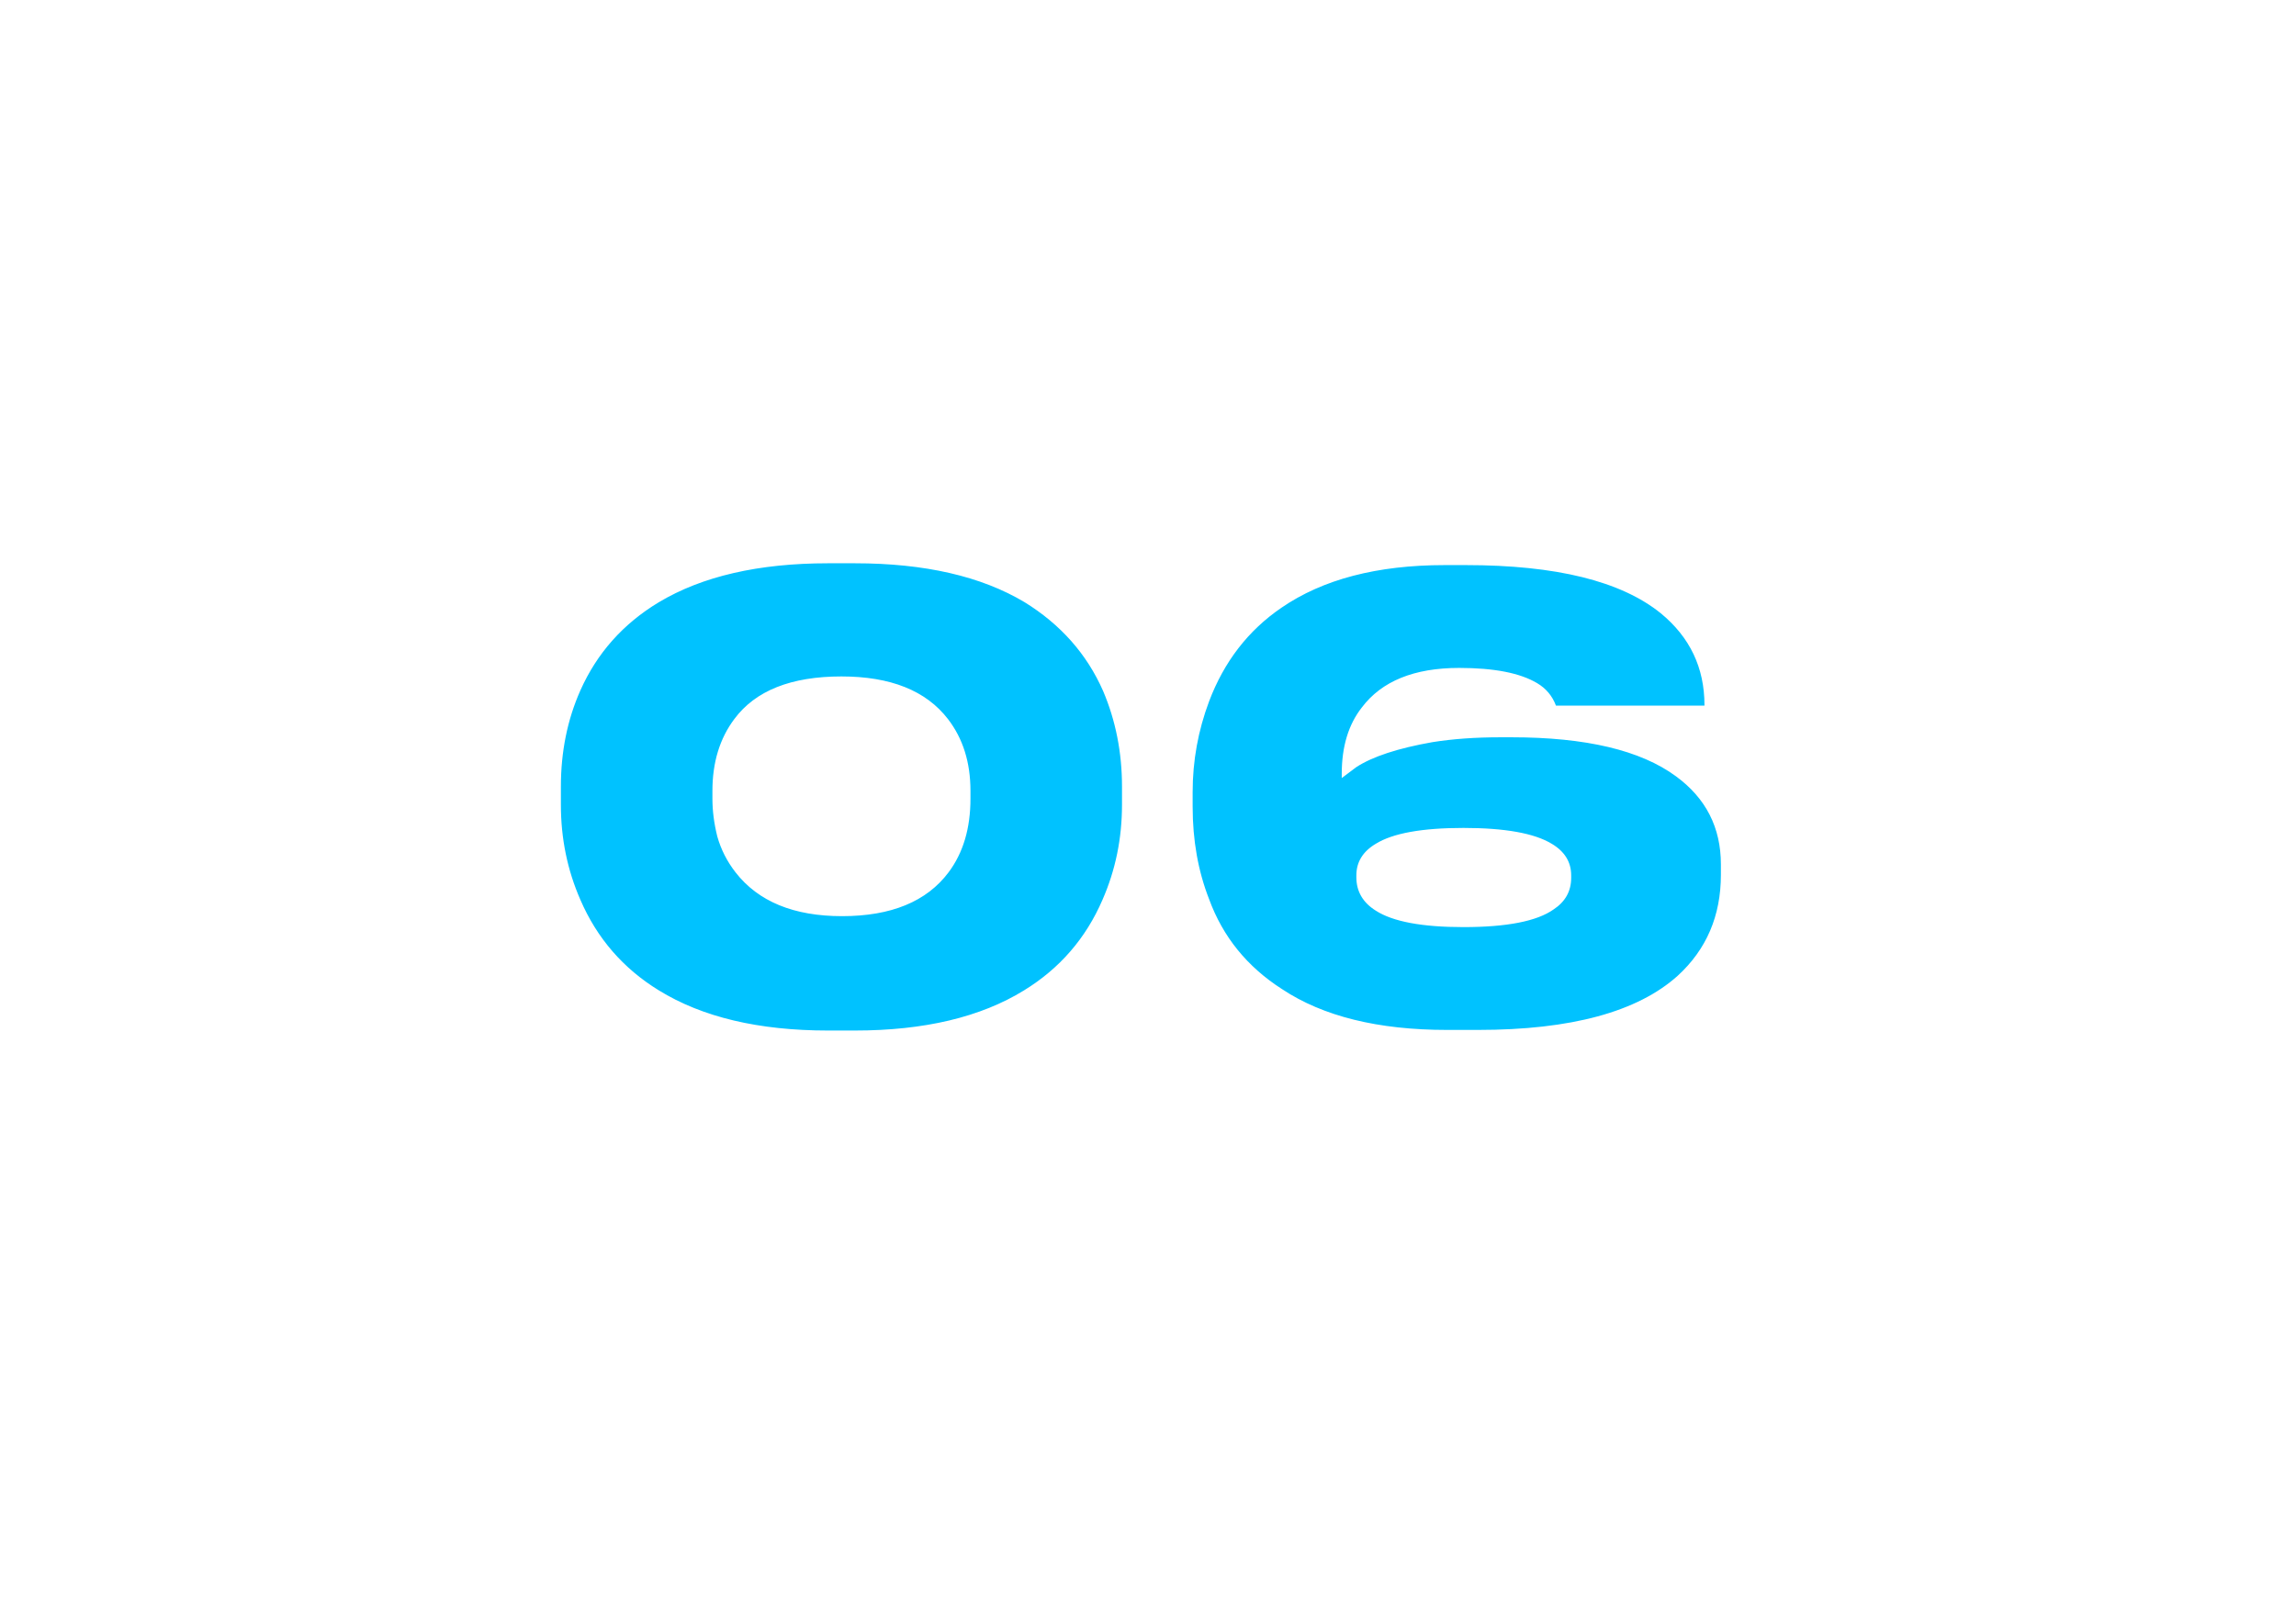 <?xml version="1.0" encoding="UTF-8"?> <svg xmlns="http://www.w3.org/2000/svg" width="83" height="58" viewBox="0 0 83 58" fill="none"> <g filter="url(#filter0_d_101_2)"> <path d="M30.902 19.368C33.425 19.368 35.471 19.837 37.04 20.776C38.345 21.583 39.291 22.653 39.878 23.988C40.333 25.059 40.56 26.21 40.56 27.442V28.102C40.56 29.319 40.325 30.463 39.856 31.534C39.255 32.927 38.309 34.02 37.018 34.812C35.449 35.78 33.41 36.264 30.902 36.264H29.934C27.426 36.264 25.387 35.78 23.818 34.812C22.527 34.02 21.581 32.927 20.98 31.534C20.511 30.463 20.276 29.319 20.276 28.102V27.442C20.276 26.181 20.511 25.022 20.98 23.966C21.581 22.617 22.527 21.553 23.818 20.776C25.387 19.837 27.426 19.368 29.934 19.368H30.902ZM35.082 27.596C35.082 26.569 34.811 25.704 34.268 25C33.476 23.973 32.193 23.46 30.418 23.46C28.599 23.46 27.309 23.973 26.546 25C26.018 25.704 25.754 26.569 25.754 27.596V27.882C25.754 28.322 25.813 28.777 25.93 29.246C26.062 29.715 26.282 30.148 26.59 30.544C27.411 31.6 28.695 32.128 30.44 32.128C32.215 32.128 33.498 31.6 34.29 30.544C34.818 29.84 35.082 28.953 35.082 27.882V27.596ZM52.31 36.242C49.817 36.242 47.829 35.751 46.348 34.768C45.087 33.961 44.207 32.876 43.708 31.512C43.312 30.5 43.114 29.385 43.114 28.168V27.64C43.114 26.511 43.312 25.418 43.708 24.362C44.251 22.925 45.123 21.795 46.326 20.974C47.822 19.947 49.787 19.434 52.222 19.434H52.992C56.248 19.434 58.595 20.013 60.032 21.172C61.088 22.037 61.616 23.145 61.616 24.494V24.516H56.248C56.116 24.164 55.889 23.893 55.566 23.702C54.95 23.335 54.011 23.152 52.75 23.152C51.122 23.152 49.949 23.629 49.23 24.582C48.746 25.198 48.504 25.997 48.504 26.98V27.134L49.032 26.738C49.619 26.357 50.535 26.056 51.782 25.836C52.515 25.719 53.337 25.66 54.246 25.66H54.642C57.326 25.66 59.306 26.129 60.582 27.068C61.667 27.86 62.21 28.923 62.21 30.258V30.632C62.21 32.113 61.689 33.331 60.648 34.284C59.196 35.589 56.791 36.242 53.432 36.242H52.31ZM49.032 30.72C49.032 31.233 49.267 31.637 49.736 31.93C50.352 32.326 51.408 32.524 52.904 32.524C54.473 32.524 55.559 32.311 56.16 31.886C56.585 31.607 56.798 31.226 56.798 30.742V30.654C56.798 30.17 56.563 29.789 56.094 29.51C55.463 29.129 54.4 28.938 52.904 28.938C51.408 28.938 50.352 29.129 49.736 29.51C49.267 29.789 49.032 30.17 49.032 30.654V30.72Z" fill="#00C2FF"></path> </g> <defs> <filter id="filter0_d_101_2" x="0.275" y="0.368" width="81.934" height="56.896" filterUnits="userSpaceOnUse" color-interpolation-filters="sRGB"> <feFlood flood-opacity="0" result="BackgroundImageFix"></feFlood> <feColorMatrix in="SourceAlpha" type="matrix" values="0 0 0 0 0 0 0 0 0 0 0 0 0 0 0 0 0 0 127 0" result="hardAlpha"></feColorMatrix> <feOffset dy="1"></feOffset> <feGaussianBlur stdDeviation="10"></feGaussianBlur> <feComposite in2="hardAlpha" operator="out"></feComposite> <feColorMatrix type="matrix" values="0 0 0 0 0 0 0 0 0 0.761 0 0 0 0 1 0 0 0 0.87 0"></feColorMatrix> <feBlend mode="normal" in2="BackgroundImageFix" result="effect1_dropShadow_101_2"></feBlend> <feBlend mode="normal" in="SourceGraphic" in2="effect1_dropShadow_101_2" result="shape"></feBlend> </filter> </defs> </svg> 